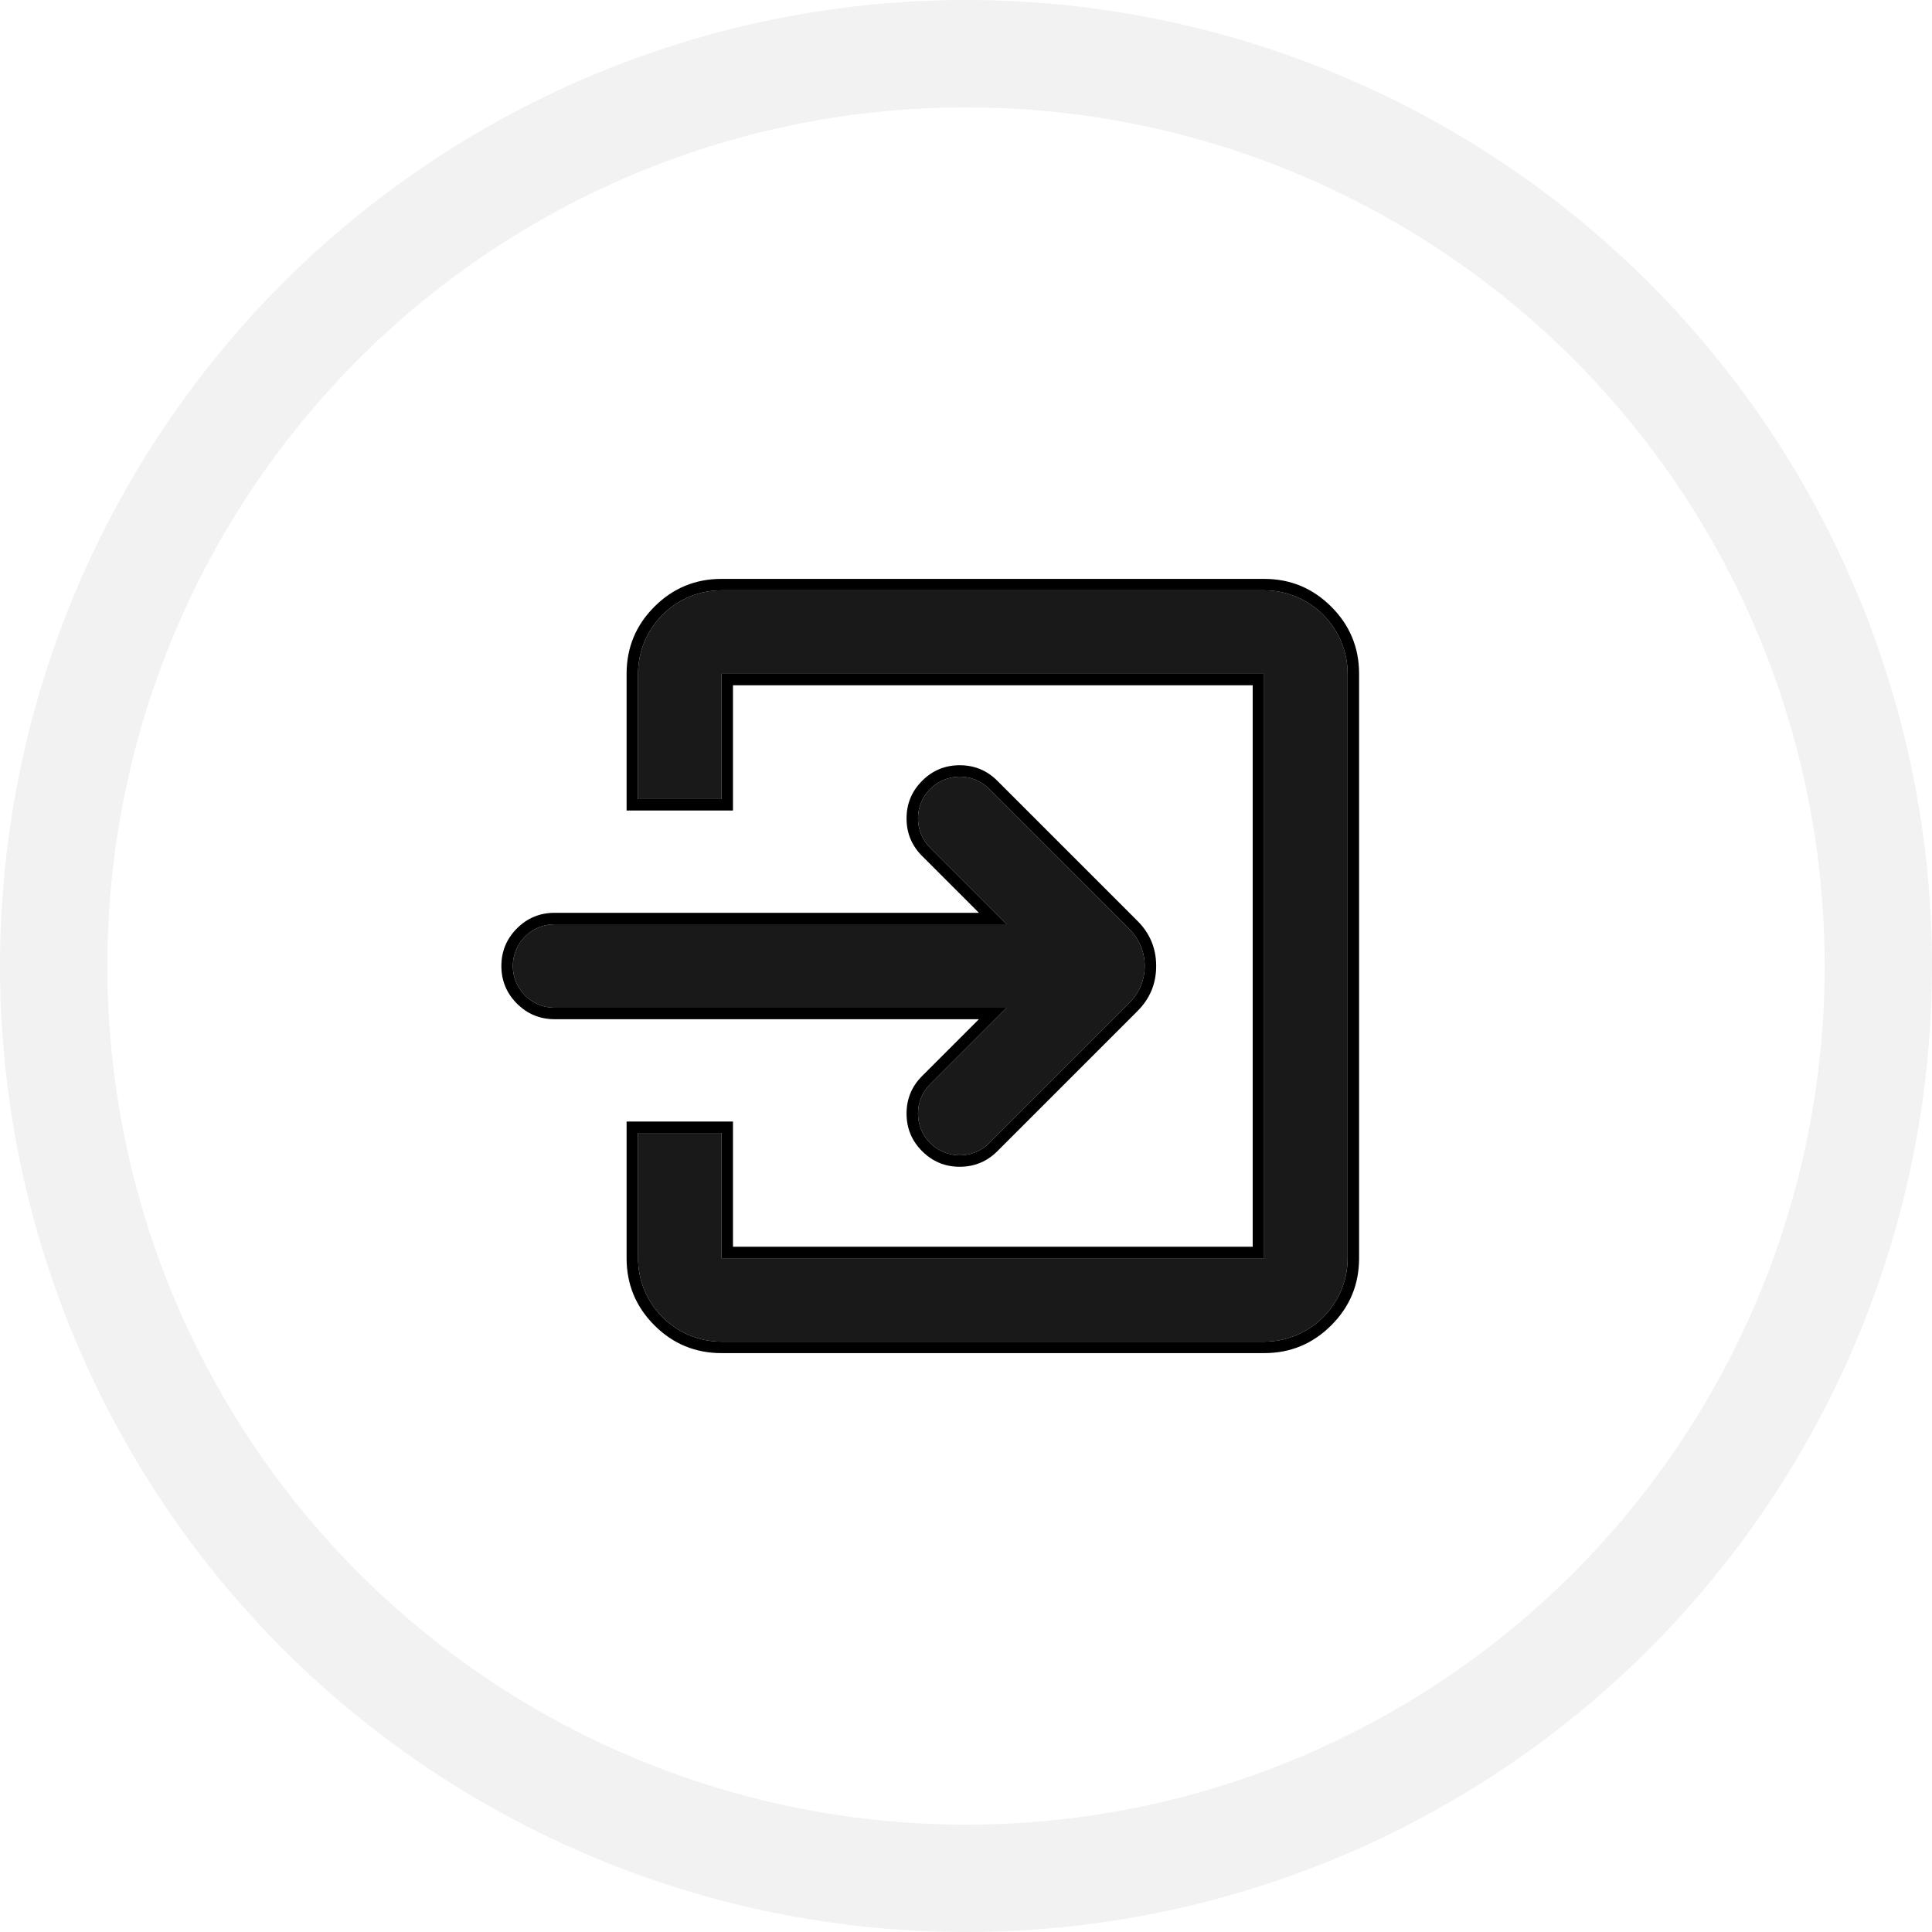 <svg xmlns="http://www.w3.org/2000/svg" xmlns:xlink="http://www.w3.org/1999/xlink" fill="none" version="1.1" width="108" height="108" viewBox="0 0 108 108"><defs><clipPath id="master_svg0_199_4727"><rect x="0" y="0" width="108" height="108" rx="0"/></clipPath><filter id="master_svg1_199_4730" filterUnits="objectBoundingBox" color-interpolation-filters="sRGB" x="0" y="0" width="108" height="108"><feFlood flood-opacity="0" result="BackgroundImageFix"/><feBlend mode="normal" in="SourceGraphic" in2="BackgroundImageFix" result="shape"/><feColorMatrix in="SourceAlpha" type="matrix" result="hardAlpha" values="0 0 0 0 0 0 0 0 0 0 0 0 0 0 0 0 0 0 127 0"/><feOffset dy="0" dx="0"/><feGaussianBlur stdDeviation="5"/><feComposite in2="hardAlpha" operator="arithmetic" k2="-1" k3="1"/><feColorMatrix type="matrix" values="0 0 0 0 0 0 0 0 0 0 0 0 0 0 0 0 0 0 0.02 0"/><feBlend mode="normal" in2="shape" result="effect1_innerShadow"/></filter><filter id="master_svg2_199_4729" filterUnits="objectBoundingBox" color-interpolation-filters="sRGB" x="-48" y="-48" width="192" height="192"><feFlood flood-opacity="0" result="BackgroundImageFix"/><feColorMatrix in="SourceAlpha" type="matrix" values="0 0 0 0 0 0 0 0 0 0 0 0 0 0 0 0 0 0 127 0"/><feOffset dy="0" dx="0"/><feGaussianBlur stdDeviation="12"/><feColorMatrix type="matrix" values="0 0 0 0 0 0 0 0 0 0 0 0 0 0 0 0 0 0 0.01 0"/><feBlend mode="normal" in2="BackgroundImageFix" result="effect1_dropShadow"/><feBlend mode="normal" in="SourceGraphic" in2="effect1_dropShadow" result="shape"/></filter></defs><g clip-path="url(#master_svg0_199_4727)"><g filter="url(#master_svg1_199_4730)"><ellipse cx="54" cy="54" rx="54" ry="54" fill="#F2F2F2" fill-opacity="1"/></g><g filter="url(#master_svg2_199_4729)"><ellipse cx="54" cy="54" rx="48" ry="48" fill="#FFFFFF" fill-opacity="1"/></g><g><g transform="matrix(0,-1,1,0,-46.333,103.667)"><path d="M52,77.333C52,76.045,50.955,75,49.667,75C48.378,75,47.333,76.045,47.333,77.333L47.333,102.6L43.067,98.333C42.156,97.422,40.678,97.422,39.767,98.333C38.856,99.245,38.856,100.722,39.767,101.633L47.604,109.47C48.743,110.609,50.59,110.609,51.729,109.47L59.566,101.633C60.478,100.722,60.478,99.245,59.566,98.333C58.655,97.422,57.178,97.422,56.266,98.333L52,102.6L52,77.333ZM33.333,82C30.756,82,28.667,84.089,28.667,86.667L28.667,117C28.667,119.577,30.756,121.667,33.333,121.667L66,121.667C68.577,121.667,70.667,119.577,70.667,117L70.667,86.667C70.667,84.089,68.577,82,66,82L59,82L59,86.667L66,86.667L66,117L33.333,117L33.333,86.667L40.333,86.667L40.333,82L33.333,82Z" fill-rule="evenodd" fill="#000000" fill-opacity="0.9"/><path d="M46.693,77.333L46.693,101.055L43.52,97.881Q42.649,97.01,41.417,97.01Q40.186,97.01,39.315,97.881Q38.444,98.752,38.444,99.983Q38.444,101.215,39.315,102.086L47.152,109.923Q48.194,110.965,49.667,110.964Q51.14,110.964,52.182,109.923L60.019,102.086Q60.89,101.215,60.89,99.983Q60.89,98.752,60.019,97.881Q59.148,97.01,57.916,97.01Q56.685,97.01,55.814,97.881L52.64,101.055L52.64,77.333Q52.64,76.102,51.769,75.231Q50.898,74.36,49.667,74.36Q48.435,74.36,47.564,75.231Q46.693,76.102,46.693,77.333ZM47.333,102.6L47.333,77.333C47.333,76.045,48.378,75,49.667,75C50.955,75,52,76.045,52,77.333L52,102.6L52.64,101.96L56.266,98.333C57.178,97.422,58.655,97.422,59.566,98.333C60.478,99.245,60.478,100.722,59.566,101.633L51.729,109.47C50.59,110.609,48.743,110.609,47.604,109.47L39.767,101.633C38.856,100.722,38.856,99.245,39.767,98.333C40.678,97.422,42.156,97.422,43.067,98.333L46.693,101.96L47.333,102.6ZM28.027,86.667L28.027,117Q28.027,119.198,29.581,120.752Q31.135,122.307,33.333,122.307L66,122.307Q68.198,122.307,69.752,120.752Q71.307,119.198,71.307,117L71.307,86.667Q71.307,84.469,69.752,82.914Q68.198,81.36,66,81.36L58.36,81.36L58.36,87.307L65.36,87.307L65.36,116.36L33.973,116.36L33.973,87.307L40.973,87.307L40.973,81.36L33.333,81.36Q31.135,81.36,29.581,82.914Q28.027,84.469,28.027,86.667ZM66,117L66,86.667L59,86.667L59,82L66,82C68.577,82,70.667,84.089,70.667,86.667L70.667,117C70.667,119.577,68.577,121.667,66,121.667L33.333,121.667C30.756,121.667,28.667,119.577,28.667,117L28.667,86.667C28.667,84.089,30.756,82,33.333,82L40.333,82L40.333,86.667L33.333,86.667L33.333,117L66,117Z" fill-rule="evenodd" fill="#000000" fill-opacity="1"/></g></g></g></svg>